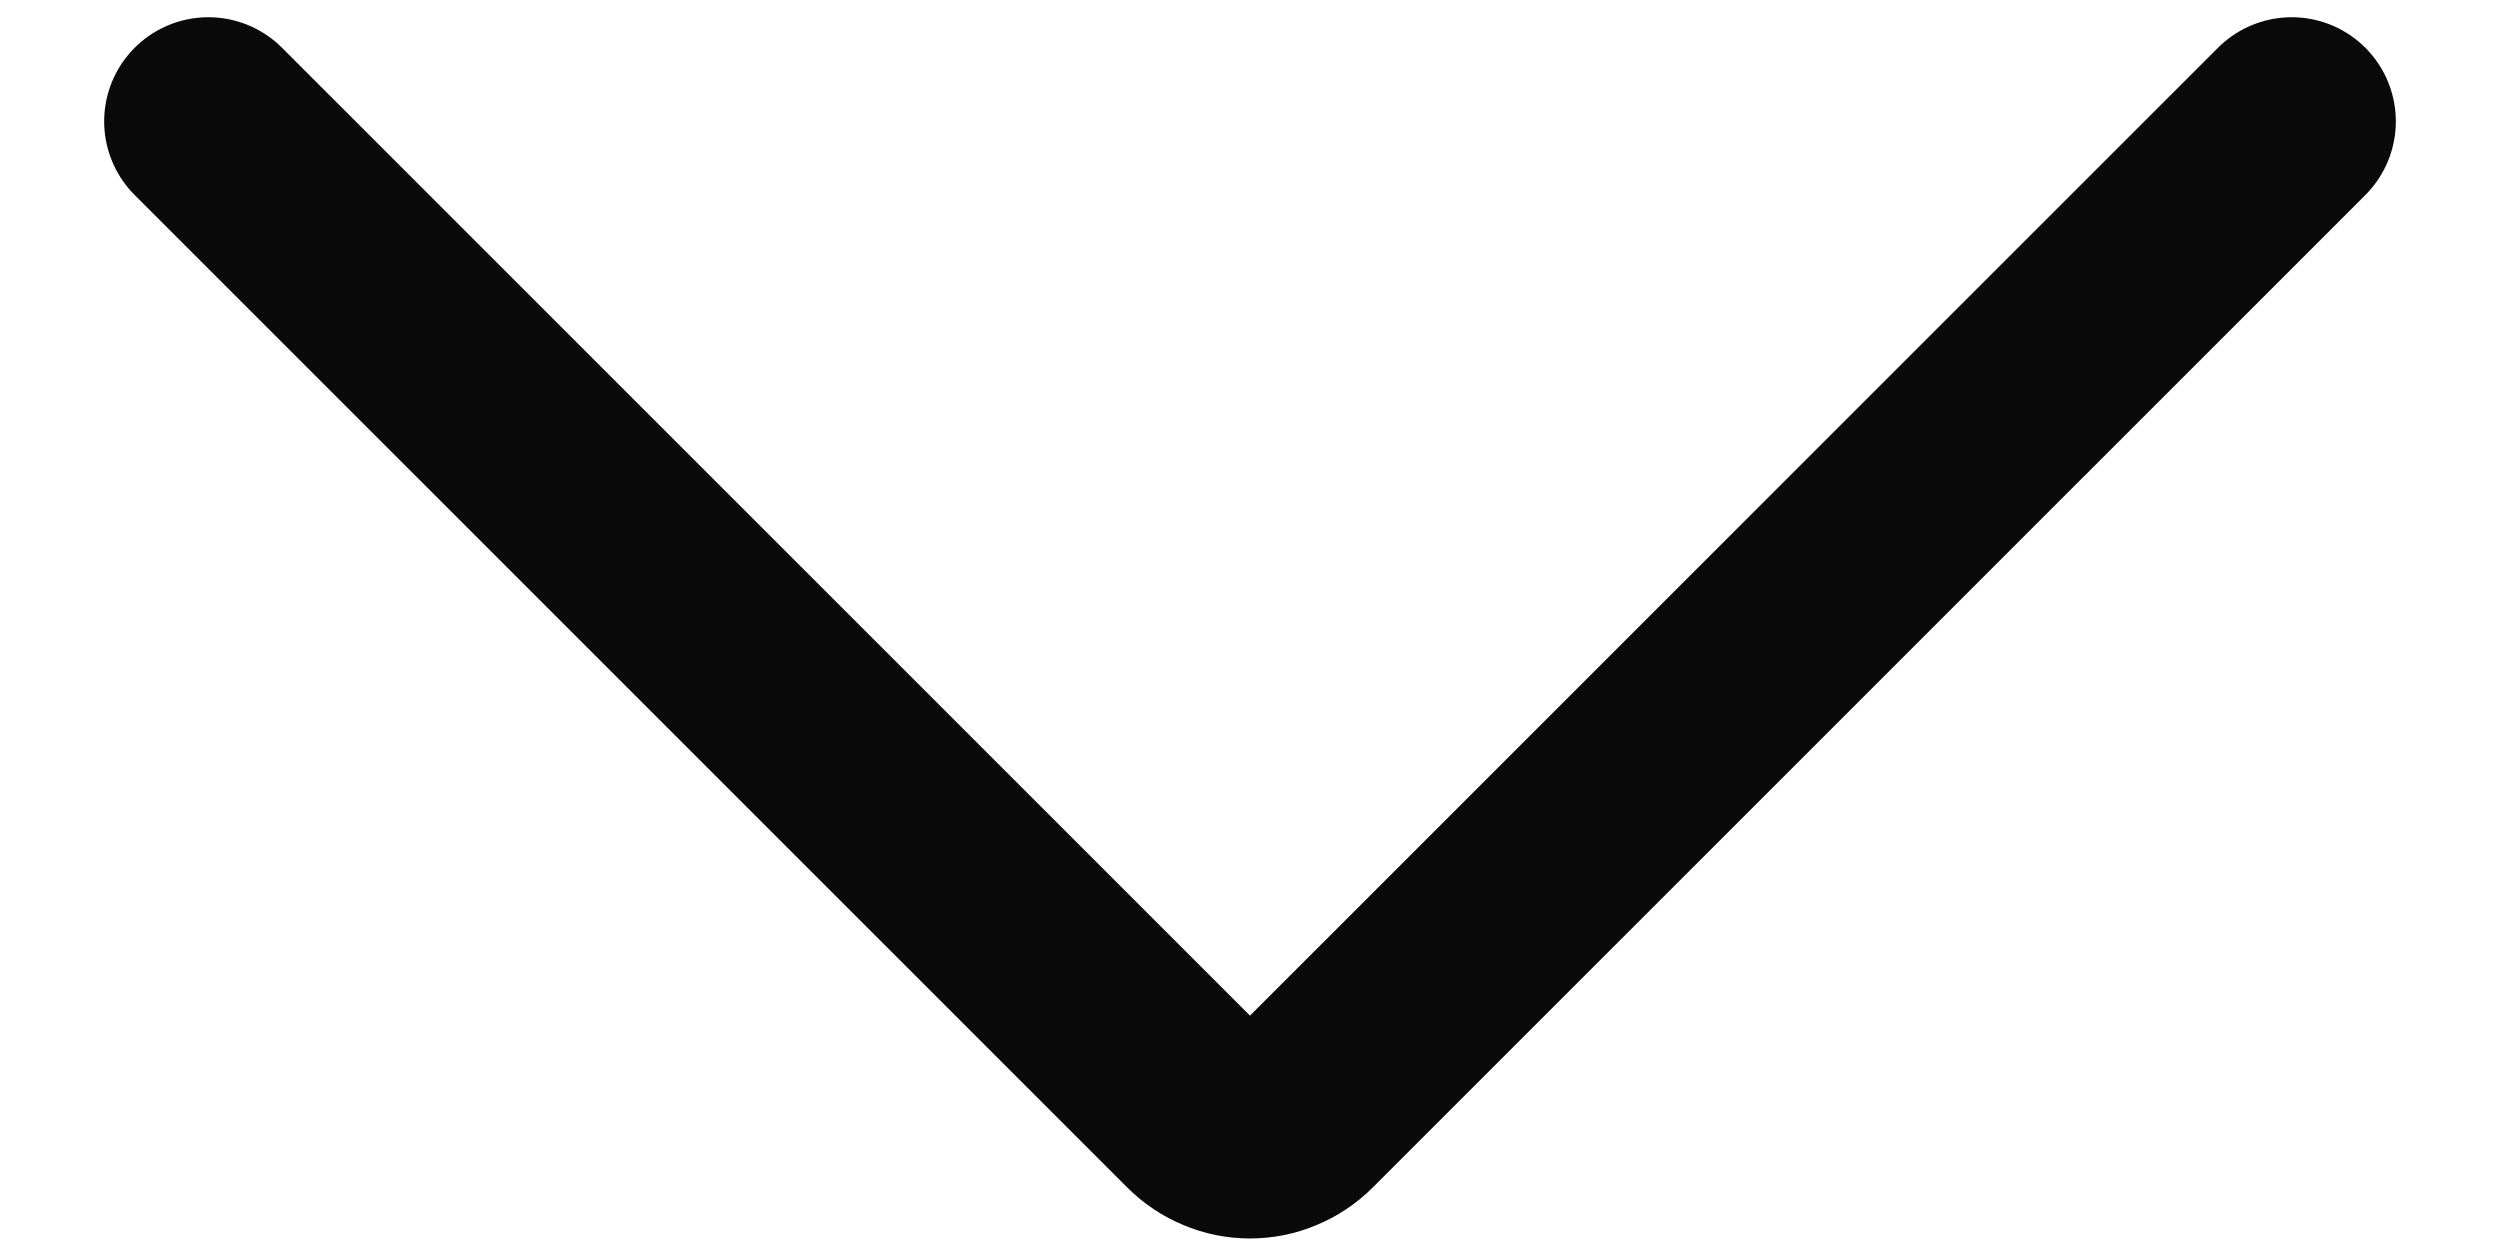 <svg width="18" height="9" viewBox="0 0 18 9" fill="none" xmlns="http://www.w3.org/2000/svg">
<path d="M16.5 0.874L9.353 8.02C9.307 8.066 9.252 8.103 9.191 8.128C9.131 8.154 9.066 8.167 9 8.167C8.934 8.167 8.869 8.154 8.809 8.128C8.748 8.103 8.693 8.066 8.647 8.02L1.5 0.874" stroke="#0A0A0A" stroke-width="1.5" stroke-linecap="round" stroke-linejoin="round"/>
</svg>

